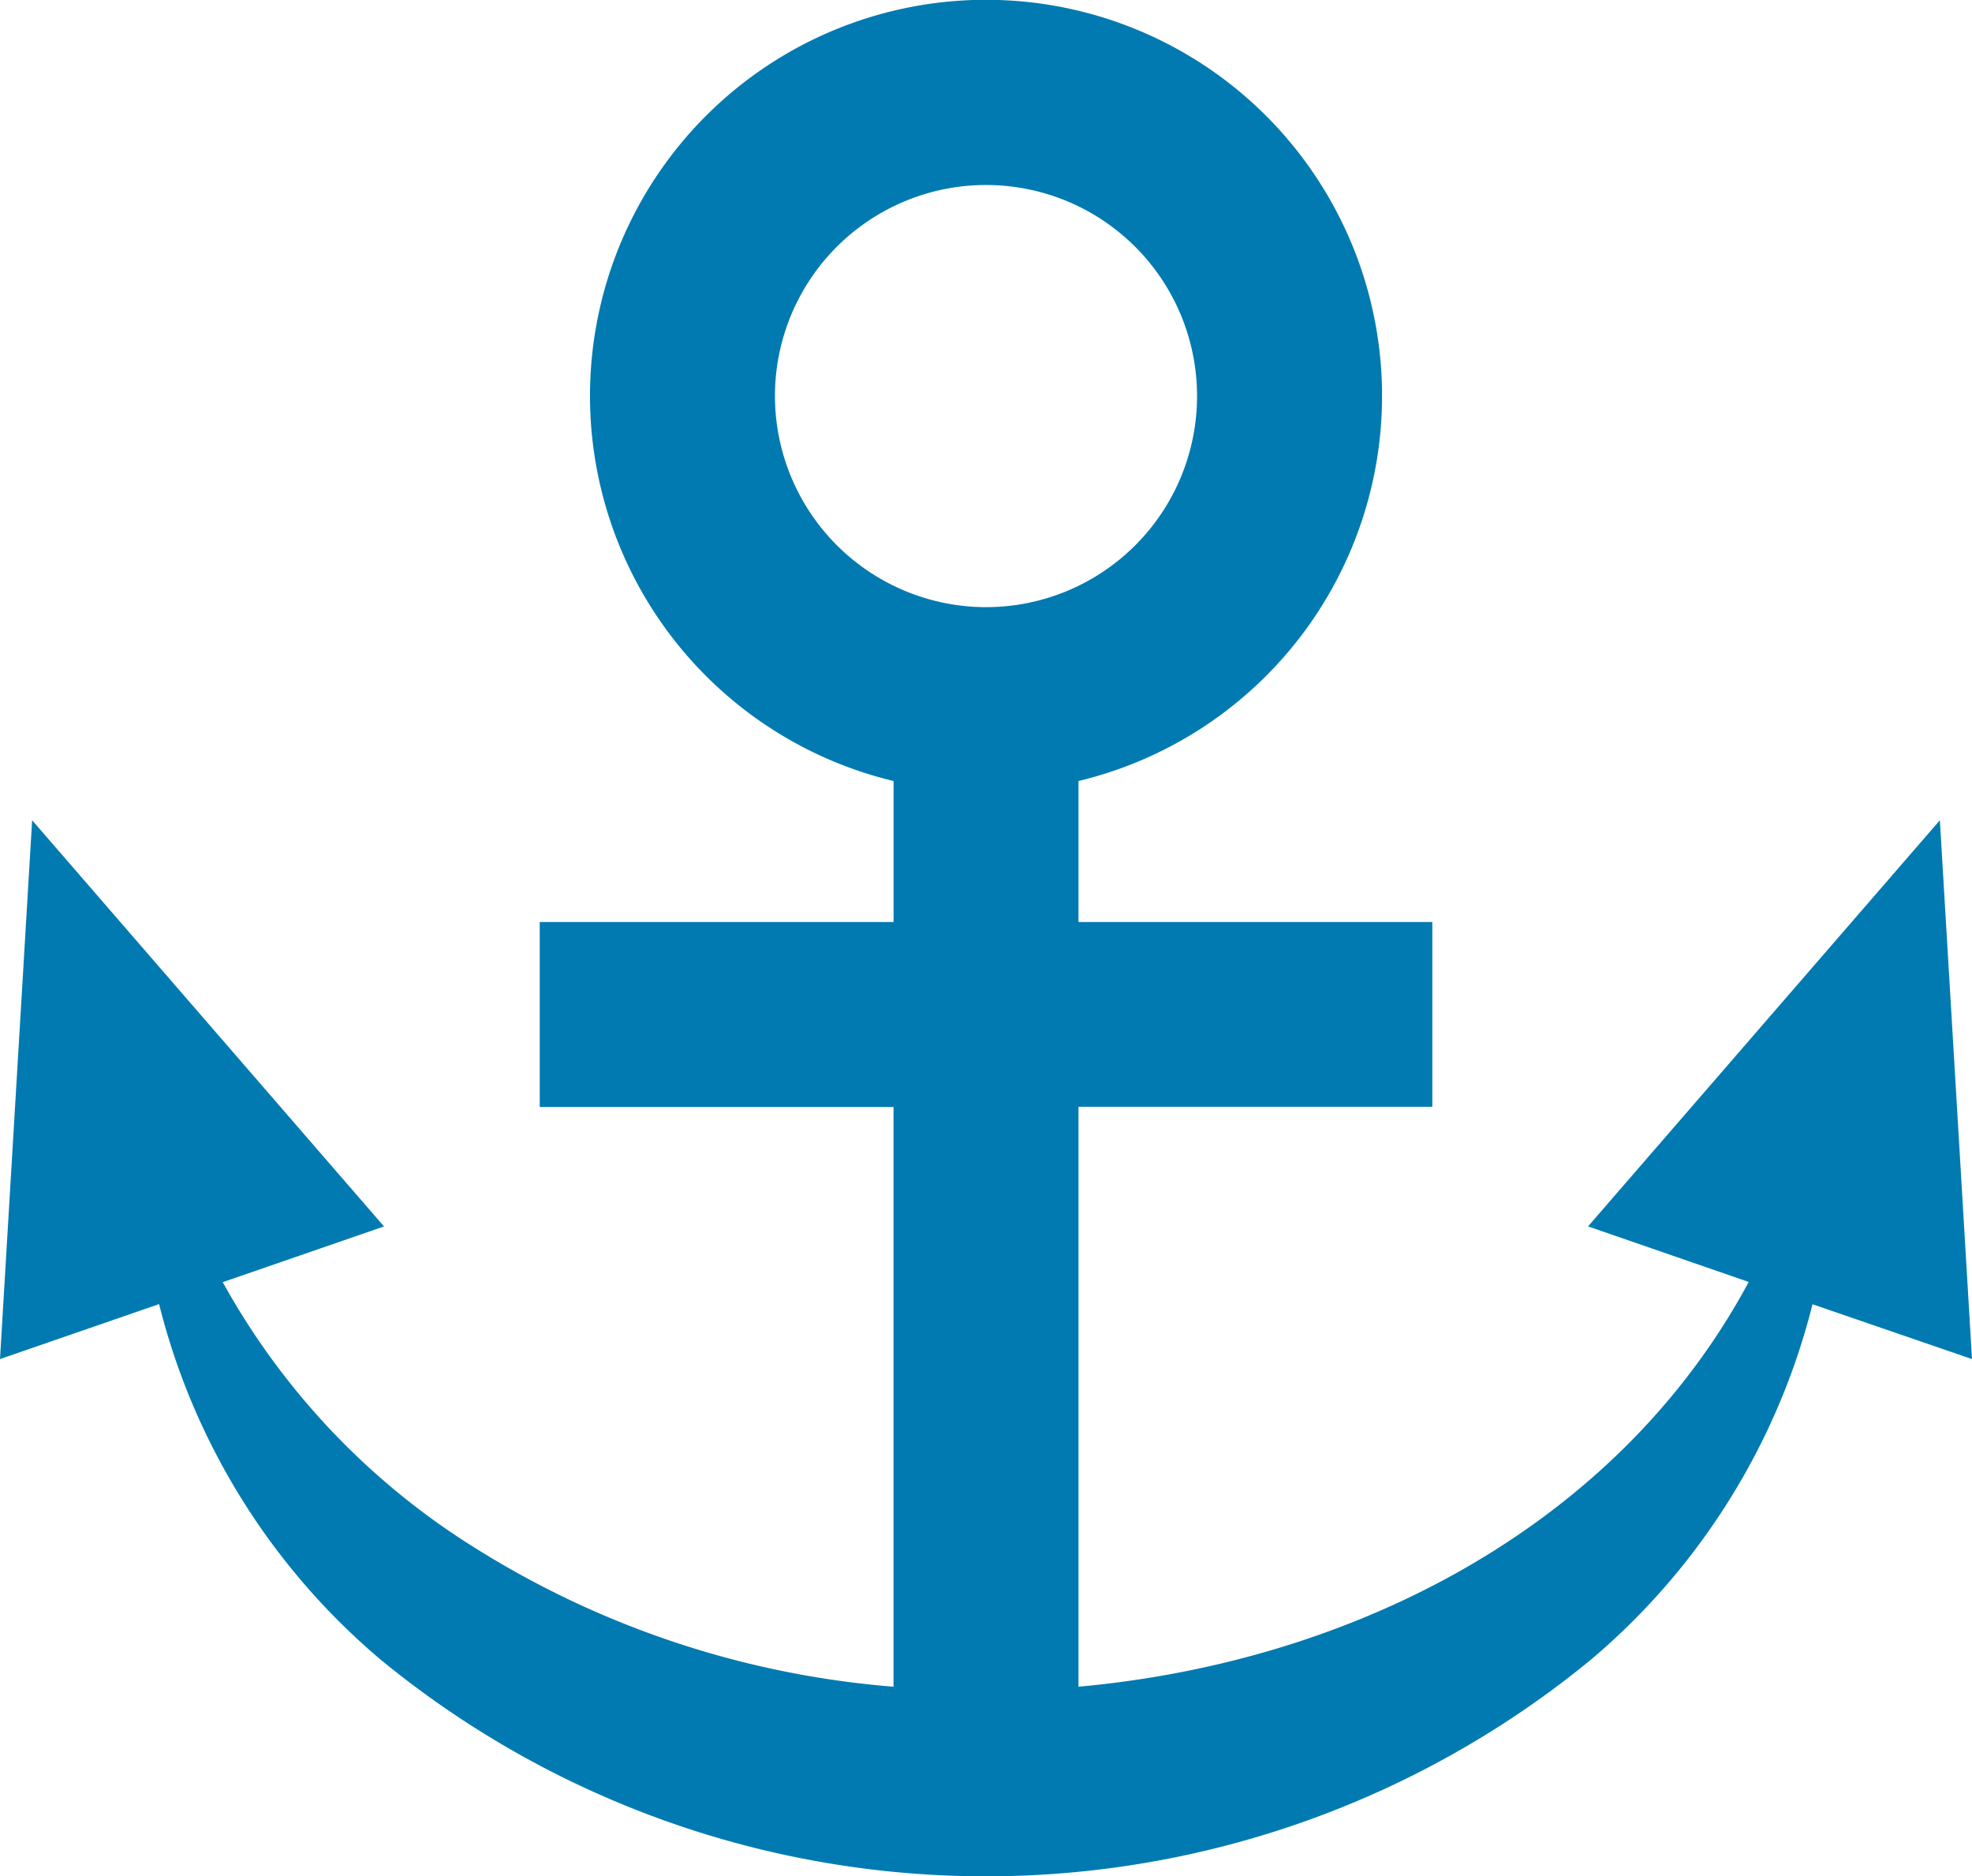 <svg xmlns="http://www.w3.org/2000/svg" width="40" height="38.052" viewBox="0 0 40 38.052">
  <path id="top_icon" d="M40,27.564l-.652-10.928-7.136,8.237L35.471,26c-2.655,4.94-7.984,7.7-13.595,8.209V22.447h7.177V18.7H21.876v-2.86a8.033,8.033,0,1,0-3.751,0V18.7H10.948v3.751h7.176V34.209a18.776,18.776,0,0,1-8.606-2.889,14.744,14.744,0,0,1-5-5.316l3.271-1.13L.652,16.636,0,27.564l3.227-1.115a13.828,13.828,0,0,0,4.5,7.216,19.341,19.341,0,0,0,24.538,0,13.841,13.841,0,0,0,4.5-7.213ZM15.719,8.032A4.281,4.281,0,1,1,20,12.314a4.287,4.287,0,0,1-4.281-4.282" fill="#007ab1"/>
</svg>
